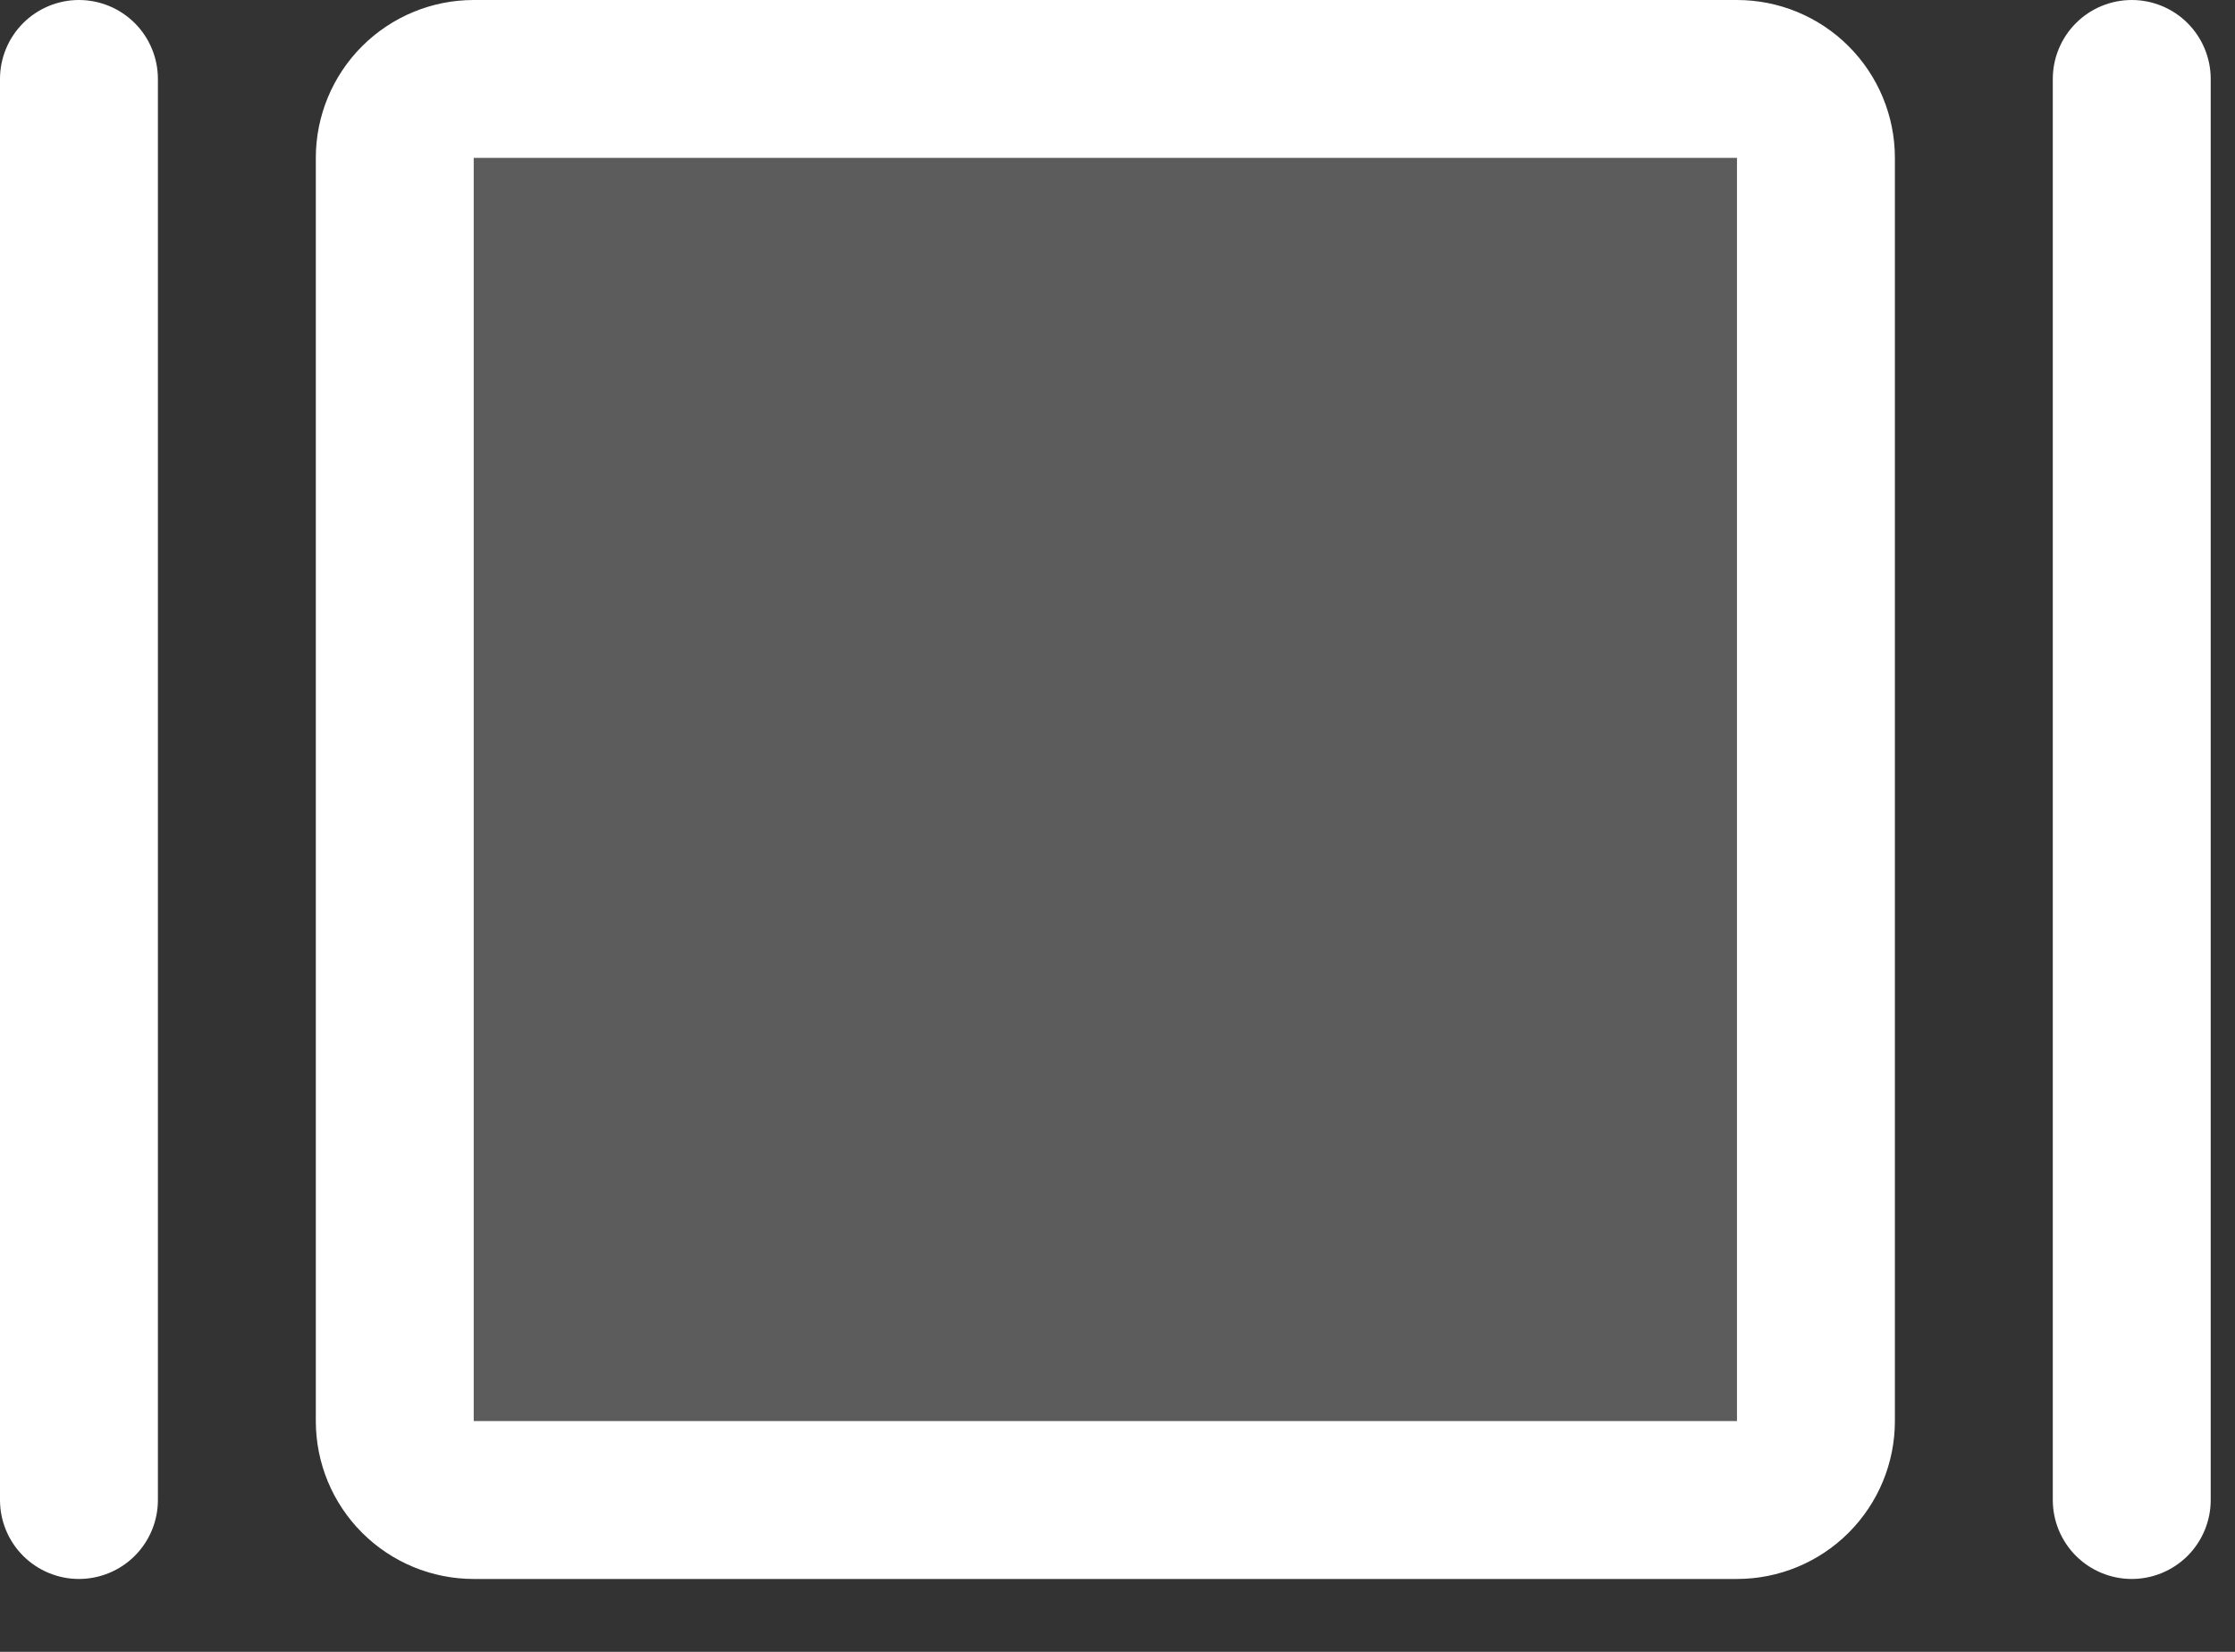 <svg width="23" height="17" viewBox="0 0 23 17" fill="none" xmlns="http://www.w3.org/2000/svg">
<rect x="0" y="0" width="23" height="17" fill="#333333" stroke="none"/>
<path opacity="0.2" d="M18.688 1.625V14.625C18.688 14.841 18.602 15.047 18.45 15.2C18.297 15.352 18.09 15.438 17.875 15.438H4.875C4.66 15.438 4.453 15.352 4.3 15.2C4.148 15.047 4.062 14.841 4.062 14.625V1.625C4.062 1.41 4.148 1.203 4.3 1.05C4.453 0.898 4.66 0.812 4.875 0.812H17.875C18.09 0.812 18.297 0.898 18.45 1.05C18.602 1.203 18.688 1.41 18.688 1.625Z" fill="white"/>
<path d="M17.875 0H4.875C4.444 0 4.031 0.171 3.726 0.476C3.421 0.781 3.25 1.194 3.25 1.625V14.625C3.25 15.056 3.421 15.469 3.726 15.774C4.031 16.079 4.444 16.25 4.875 16.25H17.875C18.306 16.25 18.719 16.079 19.024 15.774C19.329 15.469 19.5 15.056 19.5 14.625V1.625C19.5 1.194 19.329 0.781 19.024 0.476C18.719 0.171 18.306 0 17.875 0ZM17.875 14.625H4.875V1.625H17.875V14.625ZM22.75 0.812V15.438C22.75 15.653 22.664 15.86 22.512 16.012C22.36 16.164 22.153 16.25 21.938 16.25C21.722 16.25 21.515 16.164 21.363 16.012C21.211 15.86 21.125 15.653 21.125 15.438V0.812C21.125 0.597 21.211 0.39 21.363 0.238C21.515 0.086 21.722 0 21.938 0C22.153 0 22.36 0.086 22.512 0.238C22.664 0.39 22.75 0.597 22.75 0.812ZM1.625 0.812V15.438C1.625 15.653 1.539 15.86 1.387 16.012C1.235 16.164 1.028 16.25 0.812 16.25C0.597 16.25 0.39 16.164 0.238 16.012C0.086 15.86 0 15.653 0 15.438V0.812C0 0.597 0.086 0.39 0.238 0.238C0.39 0.086 0.597 0 0.812 0C1.028 0 1.235 0.086 1.387 0.238C1.539 0.39 1.625 0.597 1.625 0.812Z" fill="white"/>
</svg>
